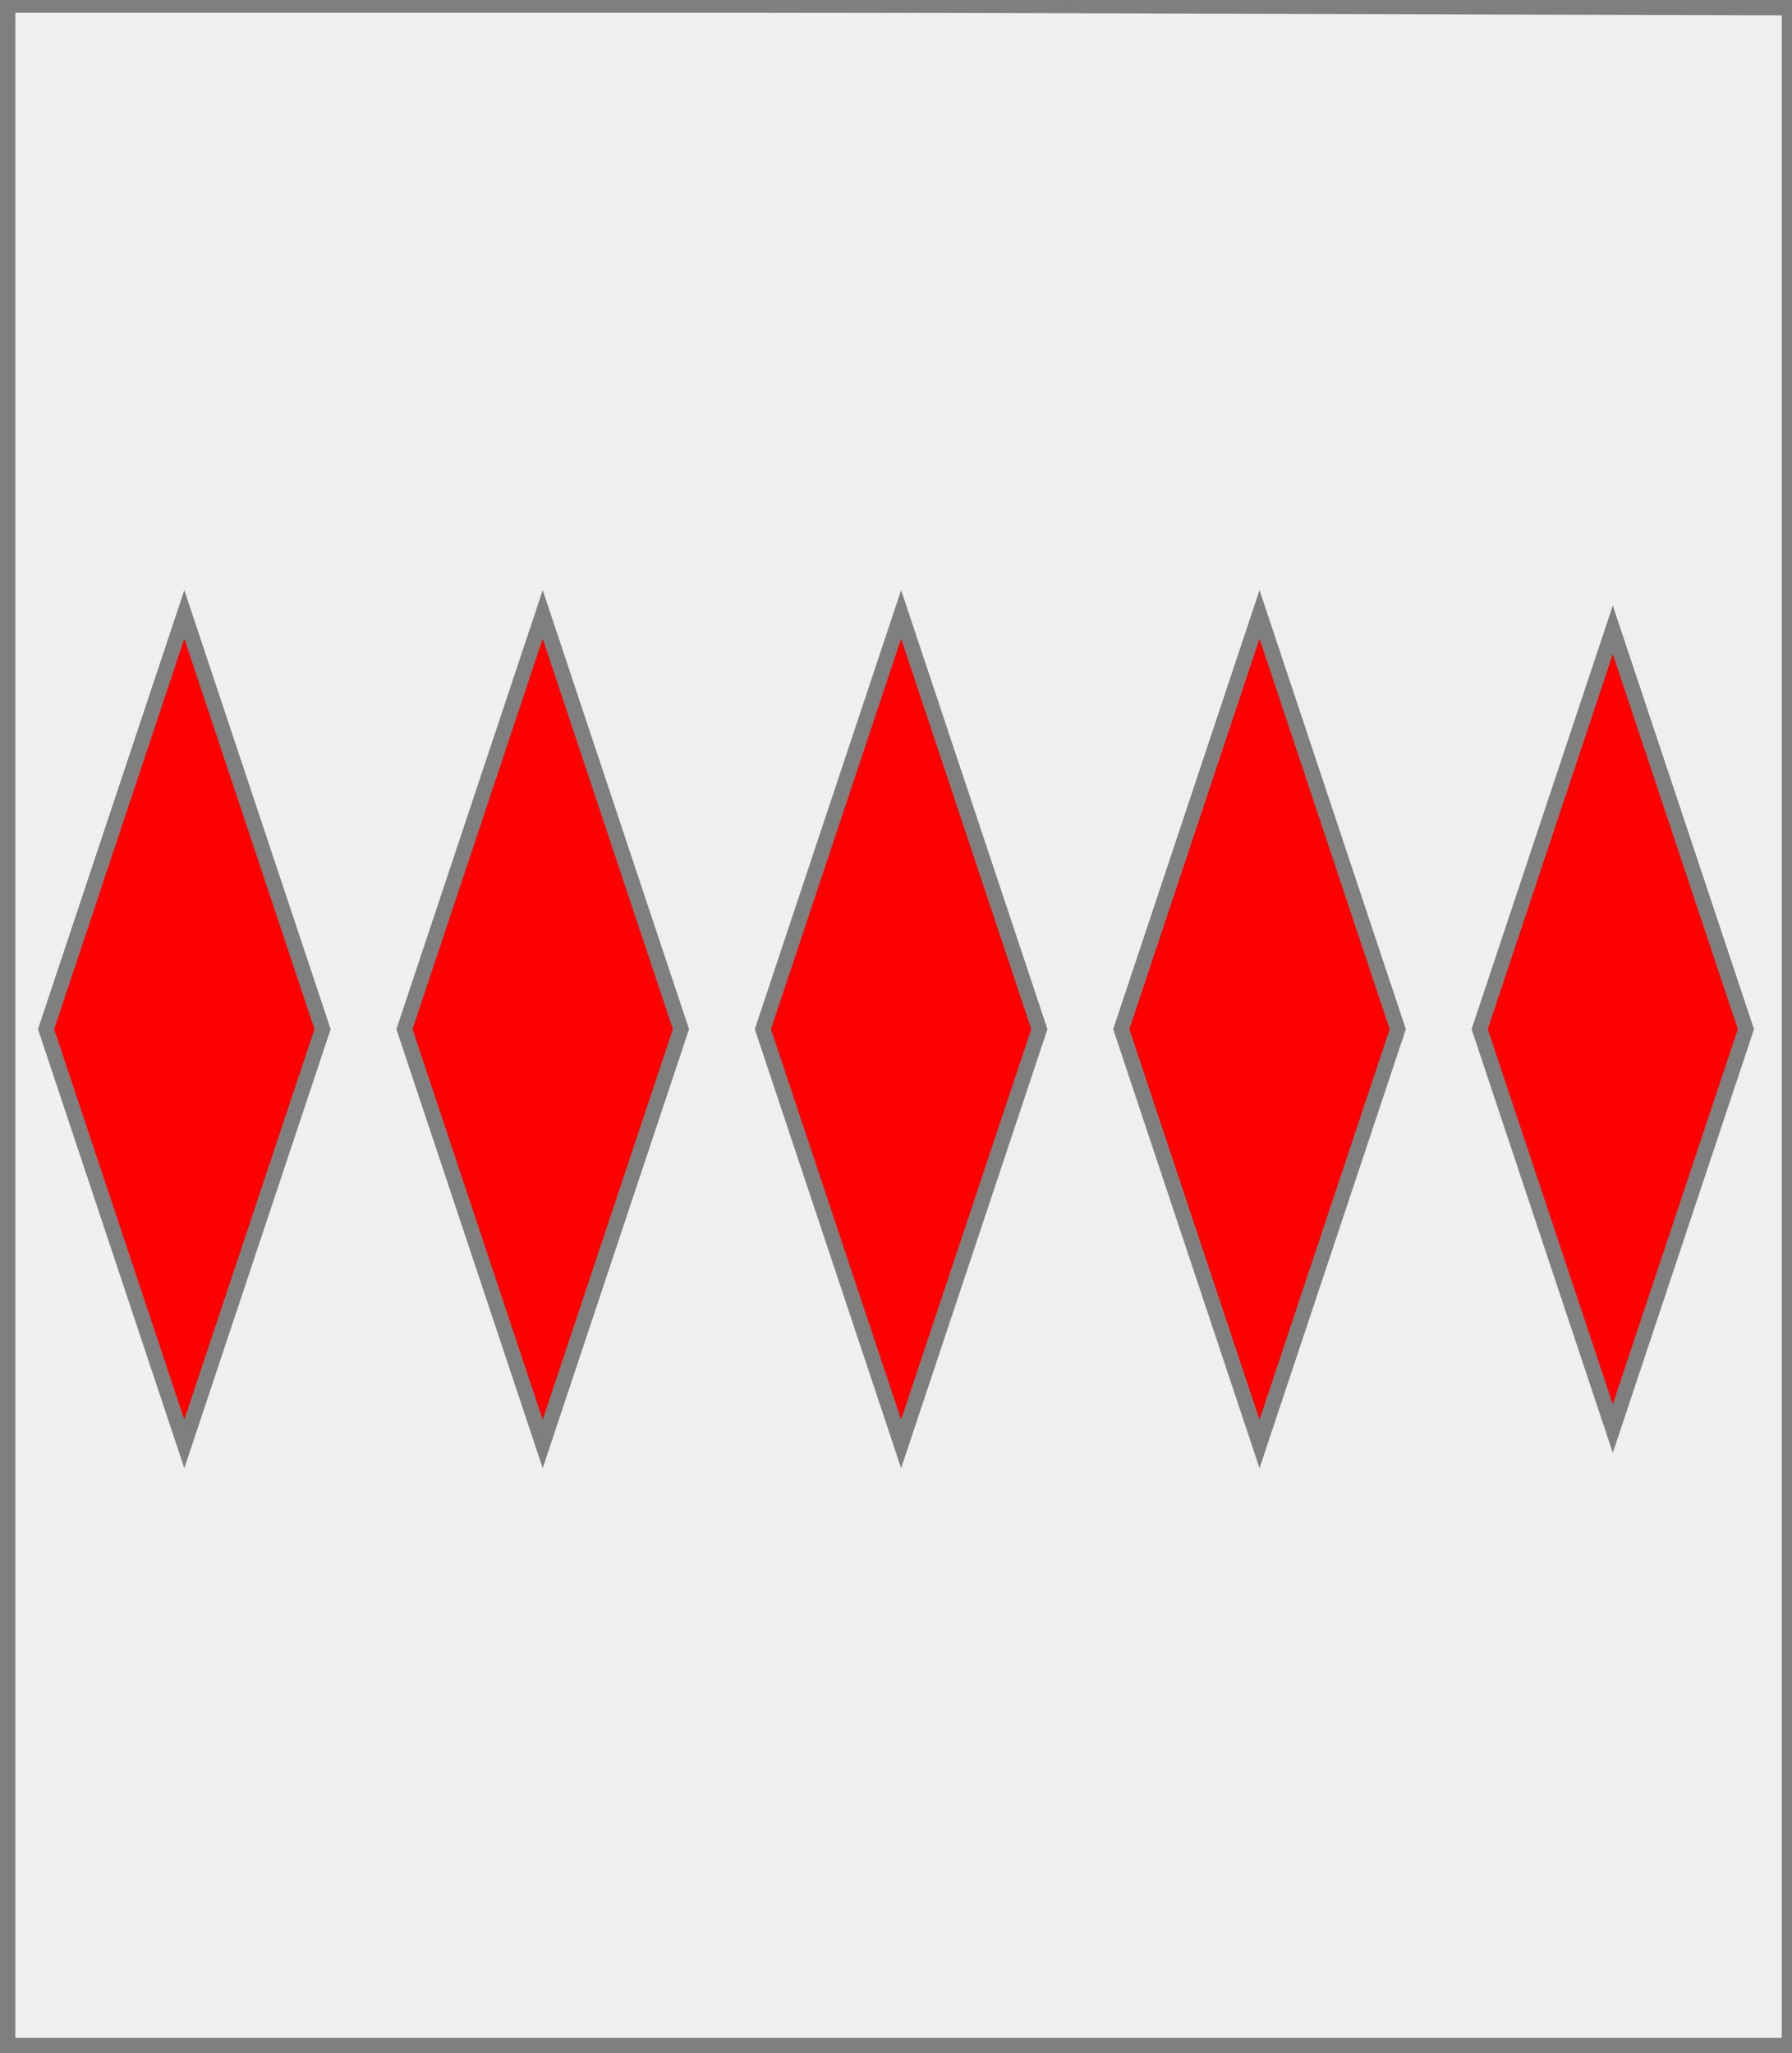 <?xml version="1.0" encoding="utf-8"?>
<!DOCTYPE svg PUBLIC "-//W3C//DTD SVG 20010904//EN"
                     "http://www.w3.org/TR/2001/REC-SVG-20010904/DTD/svg10.dtd">
<!-- (argent (5 enFasce (fusee gueules))) -->
<svg width="350" height="401"
     xml:lang="fr" xmlns="http://www.w3.org/2000/svg"
     xmlns:xlink="http://www.w3.org/1999/xlink">
<rect width="100%" height="100%" fill="#333333" stroke="none"/>
<g>
<g>
<polygon points="1,401 350,400 350,1 1,1 " fill="#efefef"/>
<polygon points="1,401 350,400 350,1 1,1 " stroke="#7f7f7f" stroke-width="3" fill-opacity="0.0"/>
</g>
<g>
<g>
<polygon points="36,120 63,201 36,282 9,201 " fill="#ff0000"/>
<polygon points="36,120 63,201 36,282 9,201 " stroke="#7f7f7f" stroke-width="3" fill-opacity="0.0"/>
</g>
<g>
<polygon points="106,120 133,201 106,282 79,201 " fill="#ff0000"/>
<polygon points="106,120 133,201 106,282 79,201 " stroke="#7f7f7f" stroke-width="3" fill-opacity="0.0"/>
</g>
<g>
<polygon points="176,120 203,201 176,282 149,201 " fill="#ff0000"/>
<polygon points="176,120 203,201 176,282 149,201 " stroke="#7f7f7f" stroke-width="3" fill-opacity="0.0"/>
</g>
<g>
<polygon points="246,120 273,201 246,282 219,201 " fill="#ff0000"/>
<polygon points="246,120 273,201 246,282 219,201 " stroke="#7f7f7f" stroke-width="3" fill-opacity="0.0"/>
</g>
<g>
<polygon points="315,123 341,201 315,279 289,201 " fill="#ff0000"/>
<polygon points="315,123 341,201 315,279 289,201 " stroke="#7f7f7f" stroke-width="3" fill-opacity="0.0"/>
</g>
</g>
</g>
<polygon points="1,0 350,1 350,400 1,400 " stroke="#7f7f7f" stroke-width="4" fill-opacity="0.0"/>
</svg>
